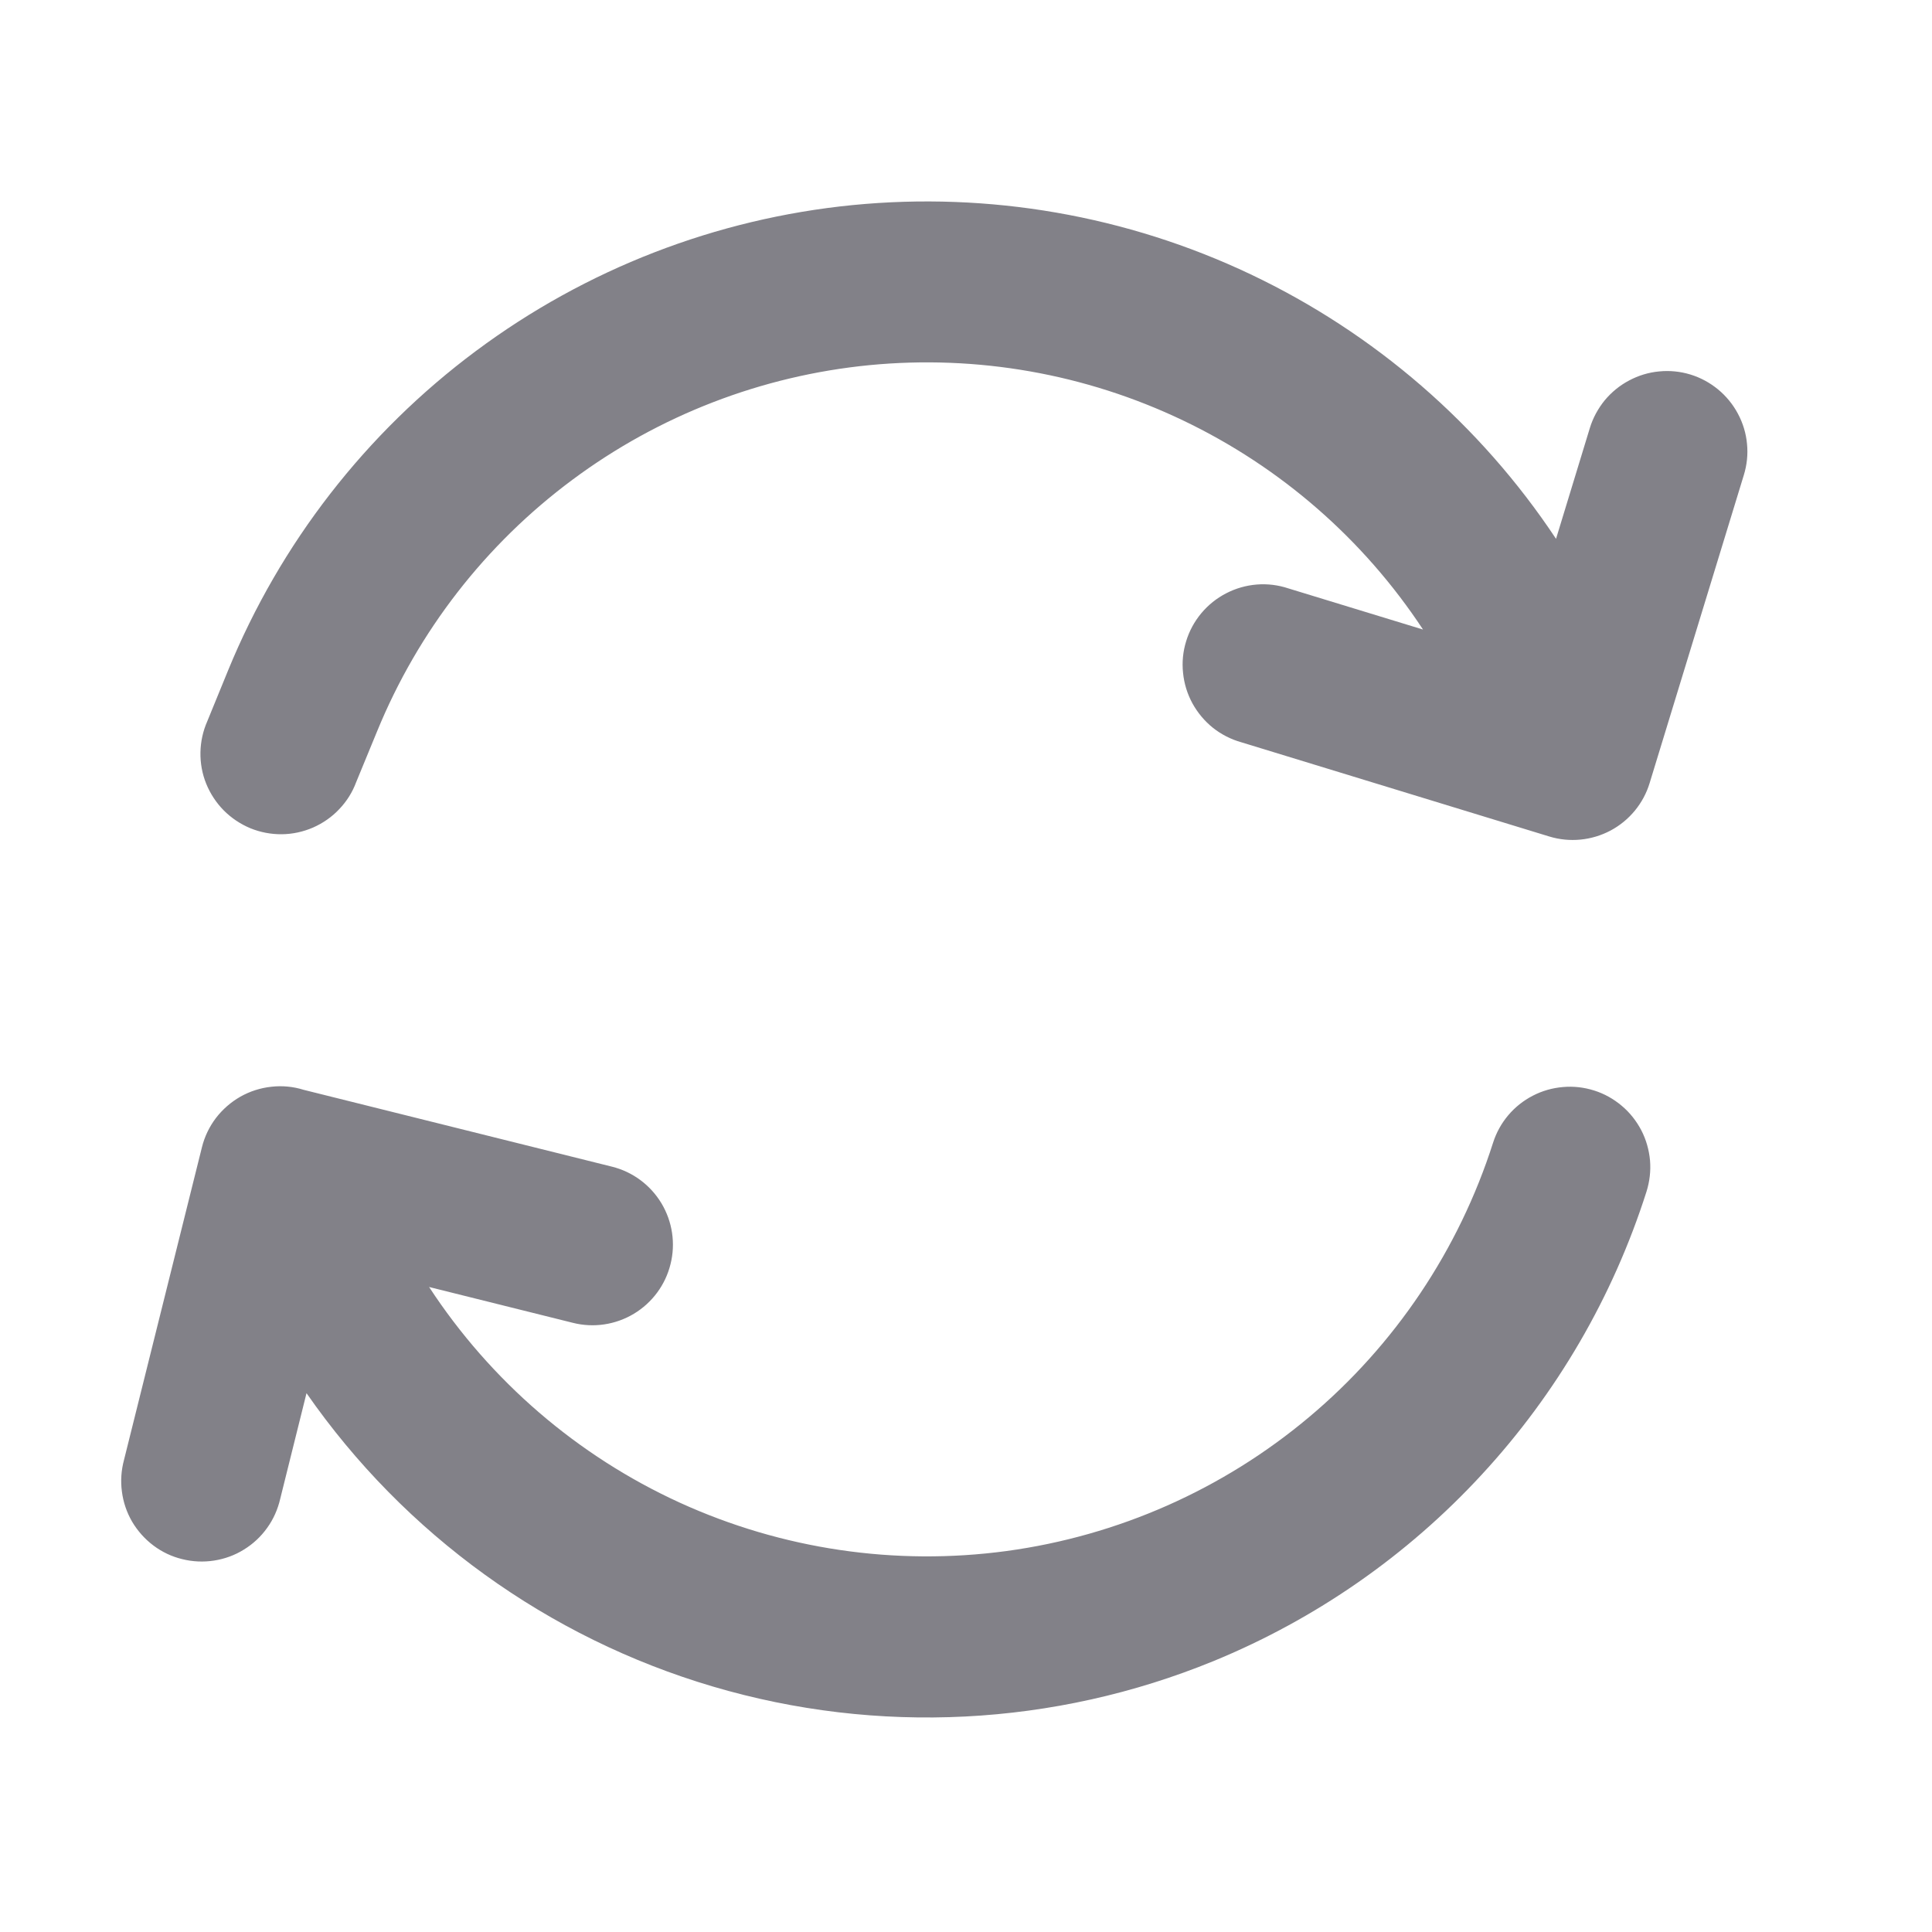 <svg width="20" height="20" viewBox="0 0 20 20" fill="none" xmlns="http://www.w3.org/2000/svg">
<g id="icon/update Container">
<path id="Vector" d="M16.108 5.578L16.458 4.431C16.49 4.326 16.543 4.229 16.612 4.144C16.682 4.06 16.767 3.99 16.864 3.939C16.961 3.887 17.067 3.855 17.175 3.845C17.284 3.834 17.394 3.845 17.499 3.877C17.604 3.909 17.701 3.962 17.785 4.031C17.87 4.101 17.94 4.187 17.991 4.283C18.043 4.38 18.075 4.486 18.085 4.595C18.096 4.704 18.084 4.814 18.052 4.918L17.077 8.106C17.013 8.317 16.867 8.494 16.672 8.598C16.477 8.701 16.249 8.724 16.037 8.659L12.85 7.684C12.743 7.654 12.643 7.603 12.556 7.534C12.47 7.465 12.398 7.379 12.344 7.281C12.291 7.184 12.258 7.077 12.247 6.966C12.235 6.856 12.246 6.744 12.279 6.638C12.311 6.532 12.365 6.433 12.436 6.348C12.507 6.263 12.594 6.193 12.693 6.142C12.791 6.091 12.899 6.06 13.01 6.051C13.121 6.042 13.232 6.056 13.337 6.091L14.731 6.517C14.115 5.582 13.256 4.834 12.246 4.352C11.236 3.869 10.114 3.672 9 3.78C7.886 3.889 6.823 4.299 5.925 4.967C5.027 5.634 4.328 6.534 3.904 7.57L3.687 8.097C3.648 8.202 3.588 8.297 3.511 8.377C3.435 8.458 3.342 8.522 3.24 8.567C3.138 8.611 3.028 8.635 2.917 8.636C2.806 8.637 2.695 8.616 2.592 8.574C2.489 8.531 2.396 8.469 2.317 8.39C2.239 8.311 2.177 8.217 2.135 8.114C2.093 8.011 2.073 7.9 2.075 7.789C2.077 7.677 2.101 7.568 2.146 7.466L2.362 6.938C2.901 5.624 3.787 4.482 4.926 3.634C6.065 2.785 7.413 2.263 8.826 2.123C10.239 1.984 11.664 2.231 12.947 2.84C14.23 3.449 15.323 4.395 16.108 5.578ZM3.173 14.422L2.901 15.515C2.876 15.623 2.831 15.726 2.766 15.816C2.702 15.906 2.62 15.983 2.525 16.041C2.431 16.1 2.325 16.138 2.216 16.155C2.106 16.172 1.994 16.167 1.886 16.14C1.778 16.114 1.677 16.066 1.588 15.999C1.499 15.932 1.425 15.849 1.368 15.753C1.312 15.657 1.276 15.551 1.262 15.441C1.247 15.331 1.255 15.219 1.284 15.112L2.09 11.878C2.117 11.768 2.166 11.665 2.235 11.574C2.304 11.484 2.39 11.409 2.488 11.353C2.587 11.297 2.696 11.262 2.809 11.25C2.922 11.237 3.036 11.248 3.144 11.282L6.334 12.077C6.549 12.13 6.733 12.267 6.847 12.456C6.961 12.646 6.995 12.873 6.941 13.087C6.888 13.302 6.751 13.486 6.562 13.6C6.372 13.714 6.145 13.748 5.931 13.694L4.442 13.323C5.079 14.297 5.978 15.071 7.036 15.555C8.094 16.038 9.268 16.212 10.421 16.056C11.574 15.899 12.659 15.419 13.55 14.671C14.441 13.924 15.102 12.938 15.456 11.83C15.523 11.619 15.671 11.444 15.867 11.343C15.965 11.292 16.071 11.262 16.18 11.253C16.289 11.243 16.399 11.256 16.503 11.289C16.608 11.322 16.704 11.376 16.788 11.447C16.872 11.517 16.94 11.604 16.991 11.701C17.041 11.798 17.071 11.904 17.081 12.013C17.09 12.123 17.077 12.232 17.044 12.337C16.697 13.425 16.116 14.424 15.341 15.263C14.567 16.103 13.618 16.762 12.561 17.196C10.914 17.87 9.086 17.963 7.38 17.459C5.673 16.955 4.189 15.884 3.173 14.422Z" fill="#828188"/>
</g>
</svg>
